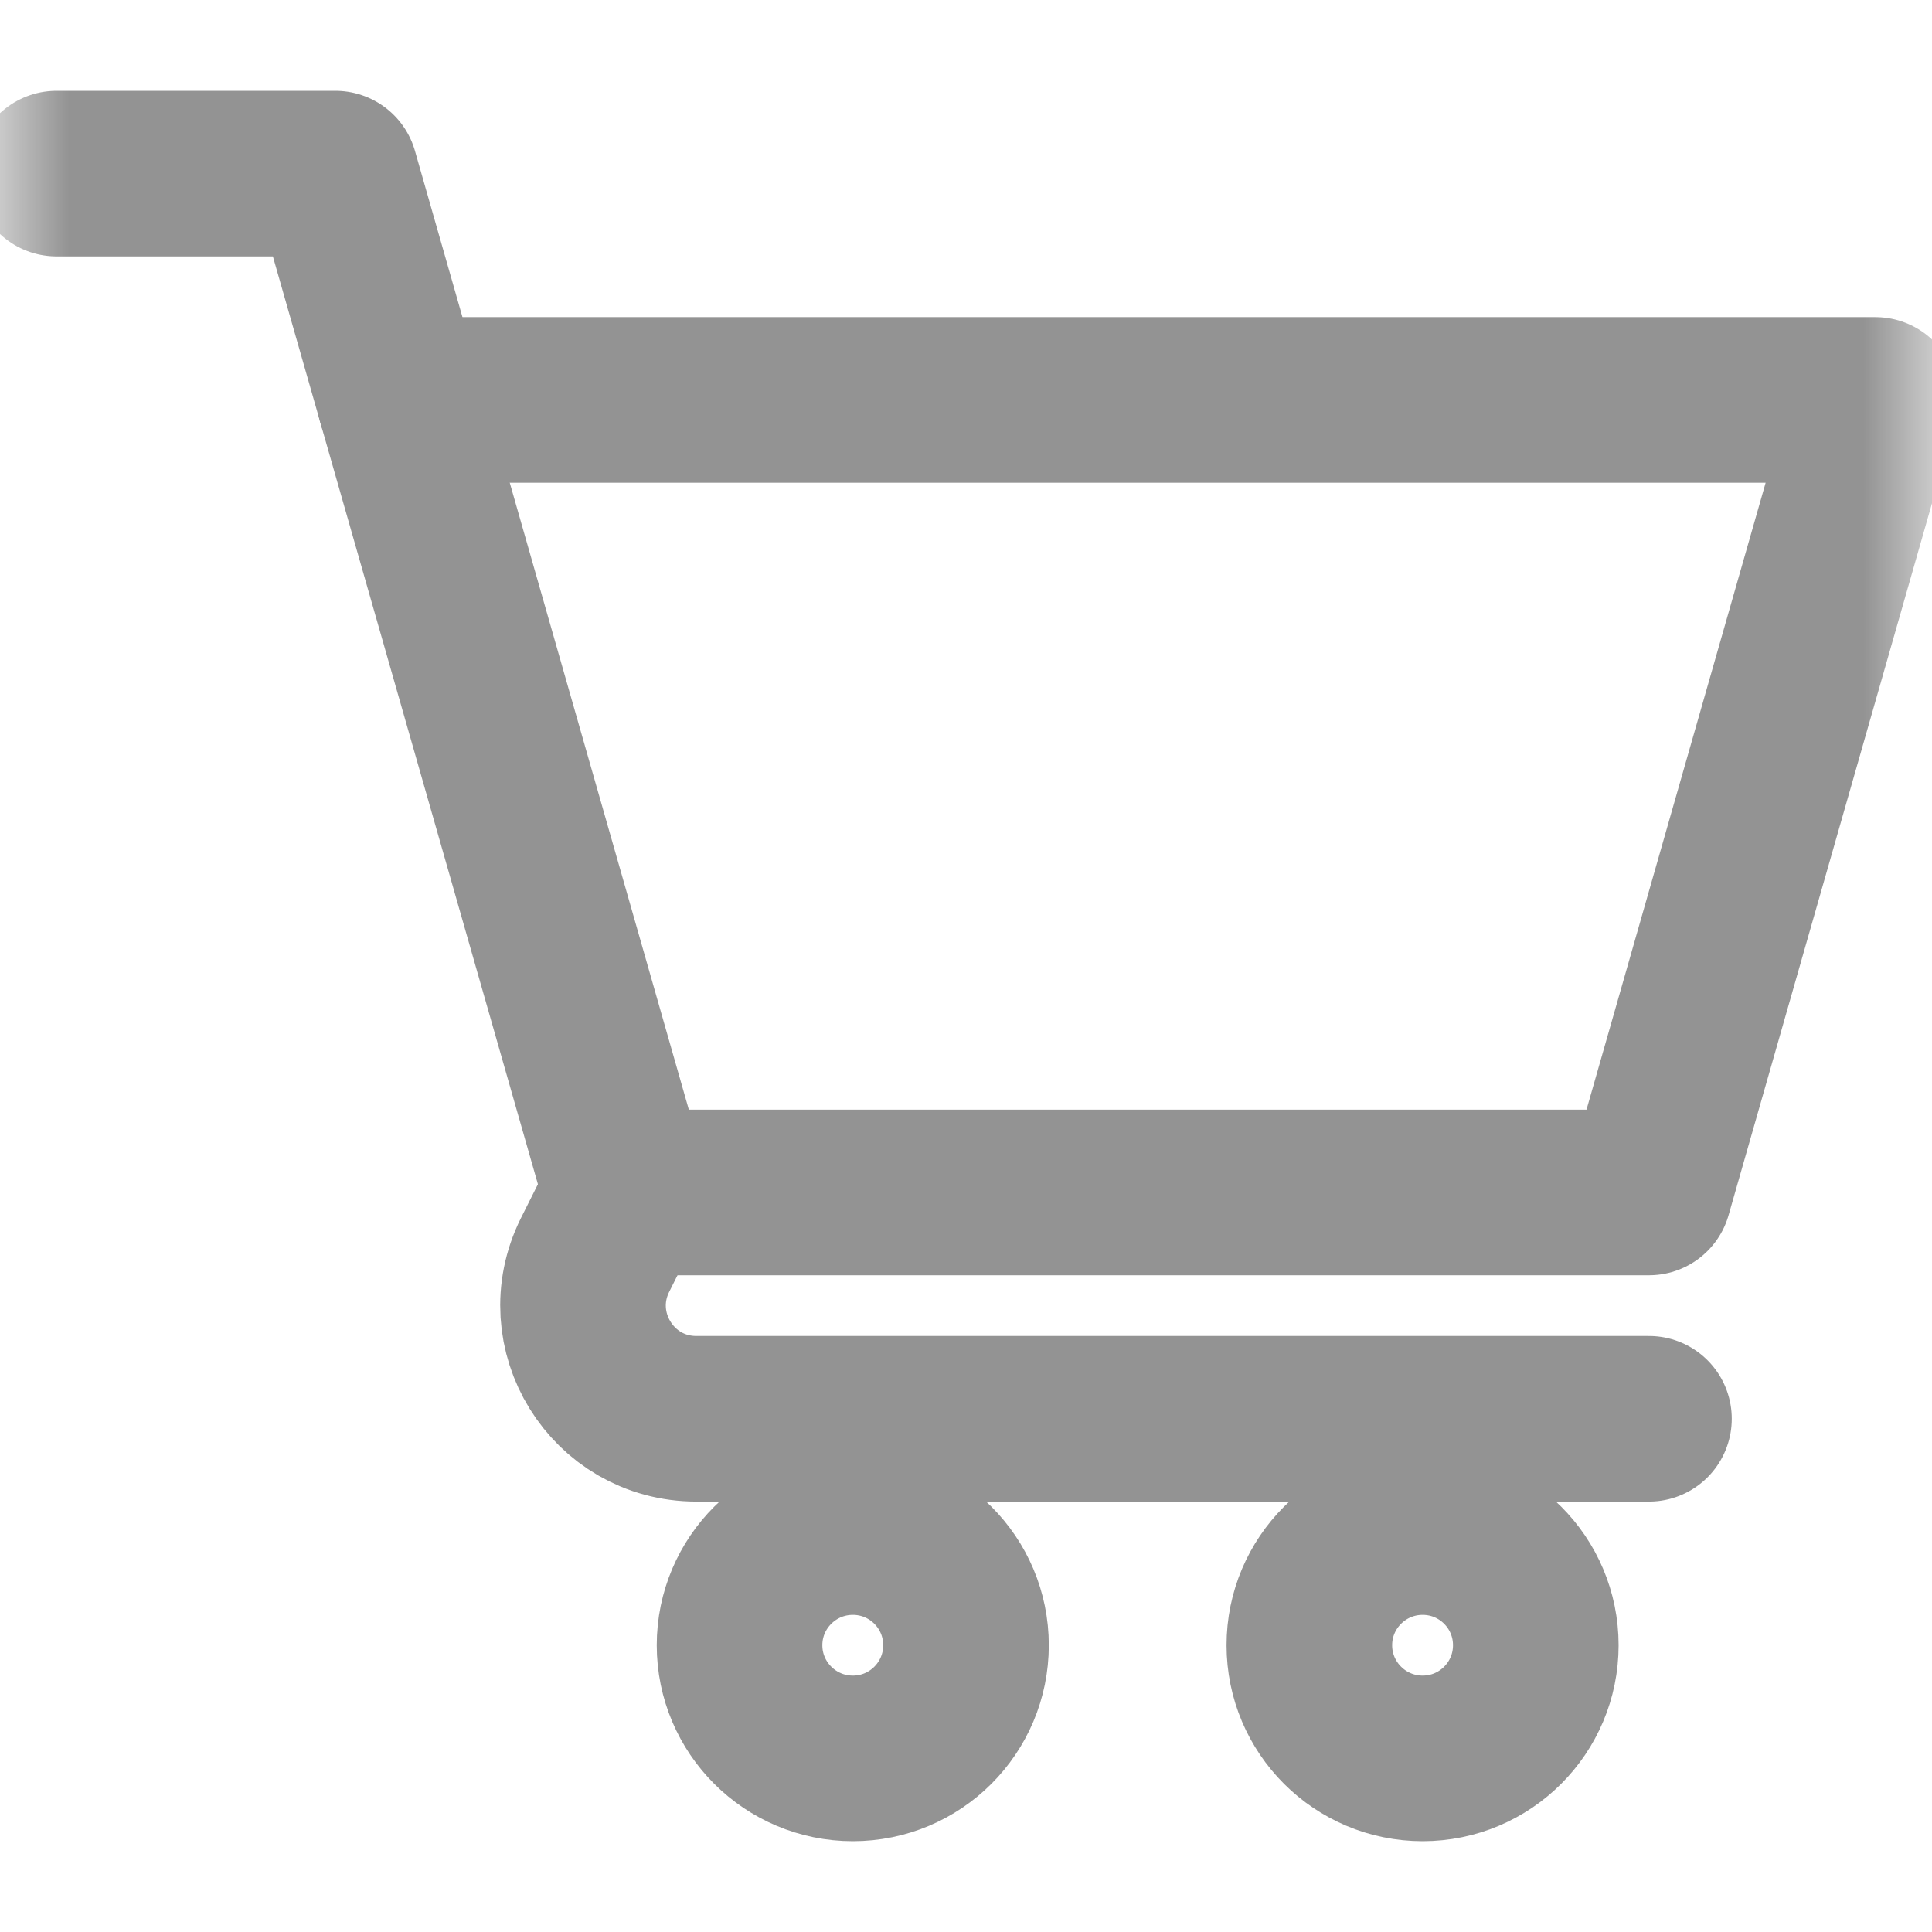 <svg width="14" height="14" viewBox="0 0 14 14" fill="none" xmlns="http://www.w3.org/2000/svg">
<g clip-path="url(#clip0_24_38)">
<mask id="mask0_24_38" style="mask-type:luminance" maskUnits="userSpaceOnUse" x="0" y="0" width="14" height="14">
<path d="M0 9.53674e-07H14V14H0V9.53674e-07Z" fill="white"/>
</mask>
<g mask="url(#mask0_24_38)">
<path d="M2.898 2.898H13.59L11.949 8.641H4.539" stroke="#939393" stroke-width="1.2" stroke-miterlimit="10" stroke-linecap="round" stroke-linejoin="round"/>
<path d="M7 11.922C7 12.375 6.633 12.742 6.18 12.742C5.727 12.742 5.359 12.375 5.359 11.922C5.359 11.469 5.727 11.102 6.18 11.102C6.633 11.102 7 11.469 7 11.922Z" stroke="#939393" stroke-width="1.2" stroke-miterlimit="10" stroke-linecap="round" stroke-linejoin="round"/>
<path d="M11.129 11.922C11.129 12.375 10.762 12.742 10.309 12.742C9.856 12.742 9.488 12.375 9.488 11.922C9.488 11.469 9.856 11.102 10.309 11.102C10.762 11.102 11.129 11.469 11.129 11.922Z" stroke="#939393" stroke-width="1.2" stroke-miterlimit="10" stroke-linecap="round" stroke-linejoin="round"/>
<path d="M11.949 10.281H5.046C4.436 10.281 4.04 9.64 4.312 9.094L4.539 8.641" stroke="#939393" stroke-width="1.2" stroke-miterlimit="10" stroke-linecap="round" stroke-linejoin="round"/>
<path d="M0.41 1.258H2.43C3.128 3.703 4.539 8.641 4.539 8.641" stroke="#939393" stroke-width="1.2" stroke-miterlimit="10" stroke-linecap="round" stroke-linejoin="round"/>
</g>
</g>
<defs>
<clipPath id="clip0_24_38">
<rect width="14" height="14" fill="white"/>
</clipPath>
</defs>
</svg>
